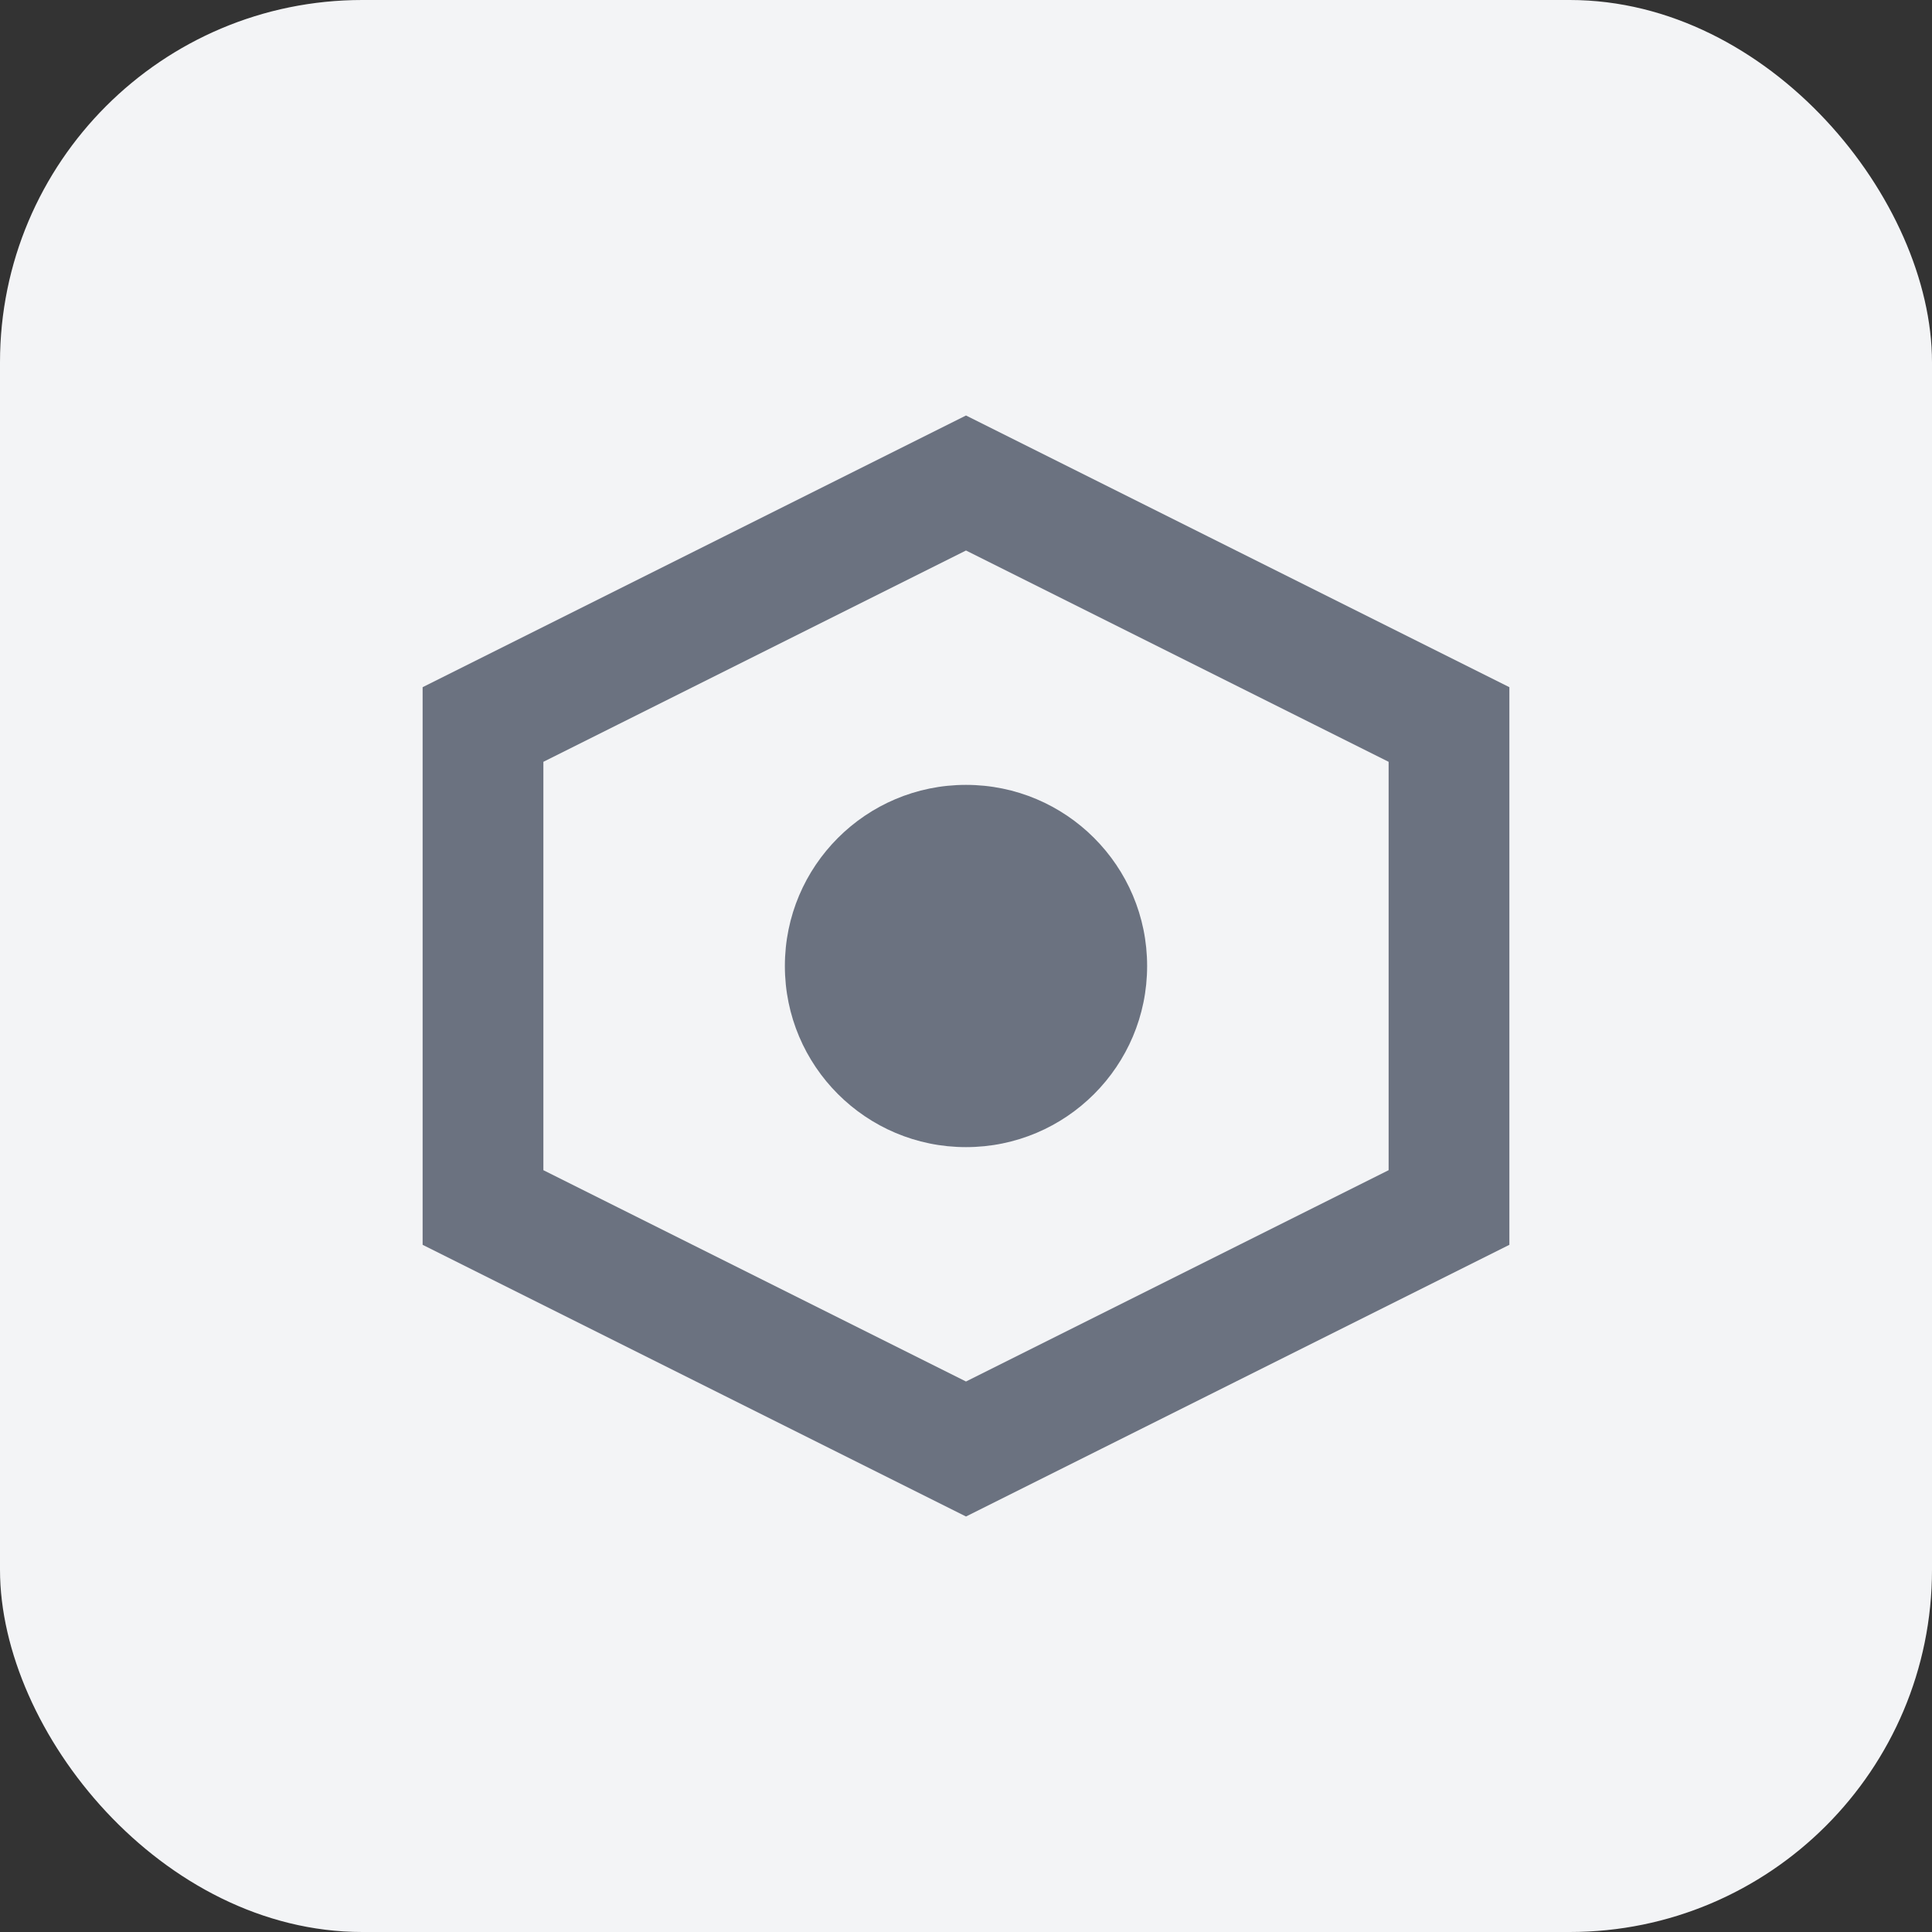 <svg width="32" height="32" viewBox="0 0 32 32" fill="none" xmlns="http://www.w3.org/2000/svg">
  <rect x="0" y="0" width="32" height="32" fill="#333333" stroke="none"/>
  <rect width="32" height="32" rx="6" fill="#F3F4F6"/>
  <path d="M16 8L24 12V20L16 24L8 20V12L16 8Z" stroke="#6B7280" stroke-width="2" fill="none"/>
  <circle cx="16" cy="16" r="3" fill="#6B7280"/>
</svg>